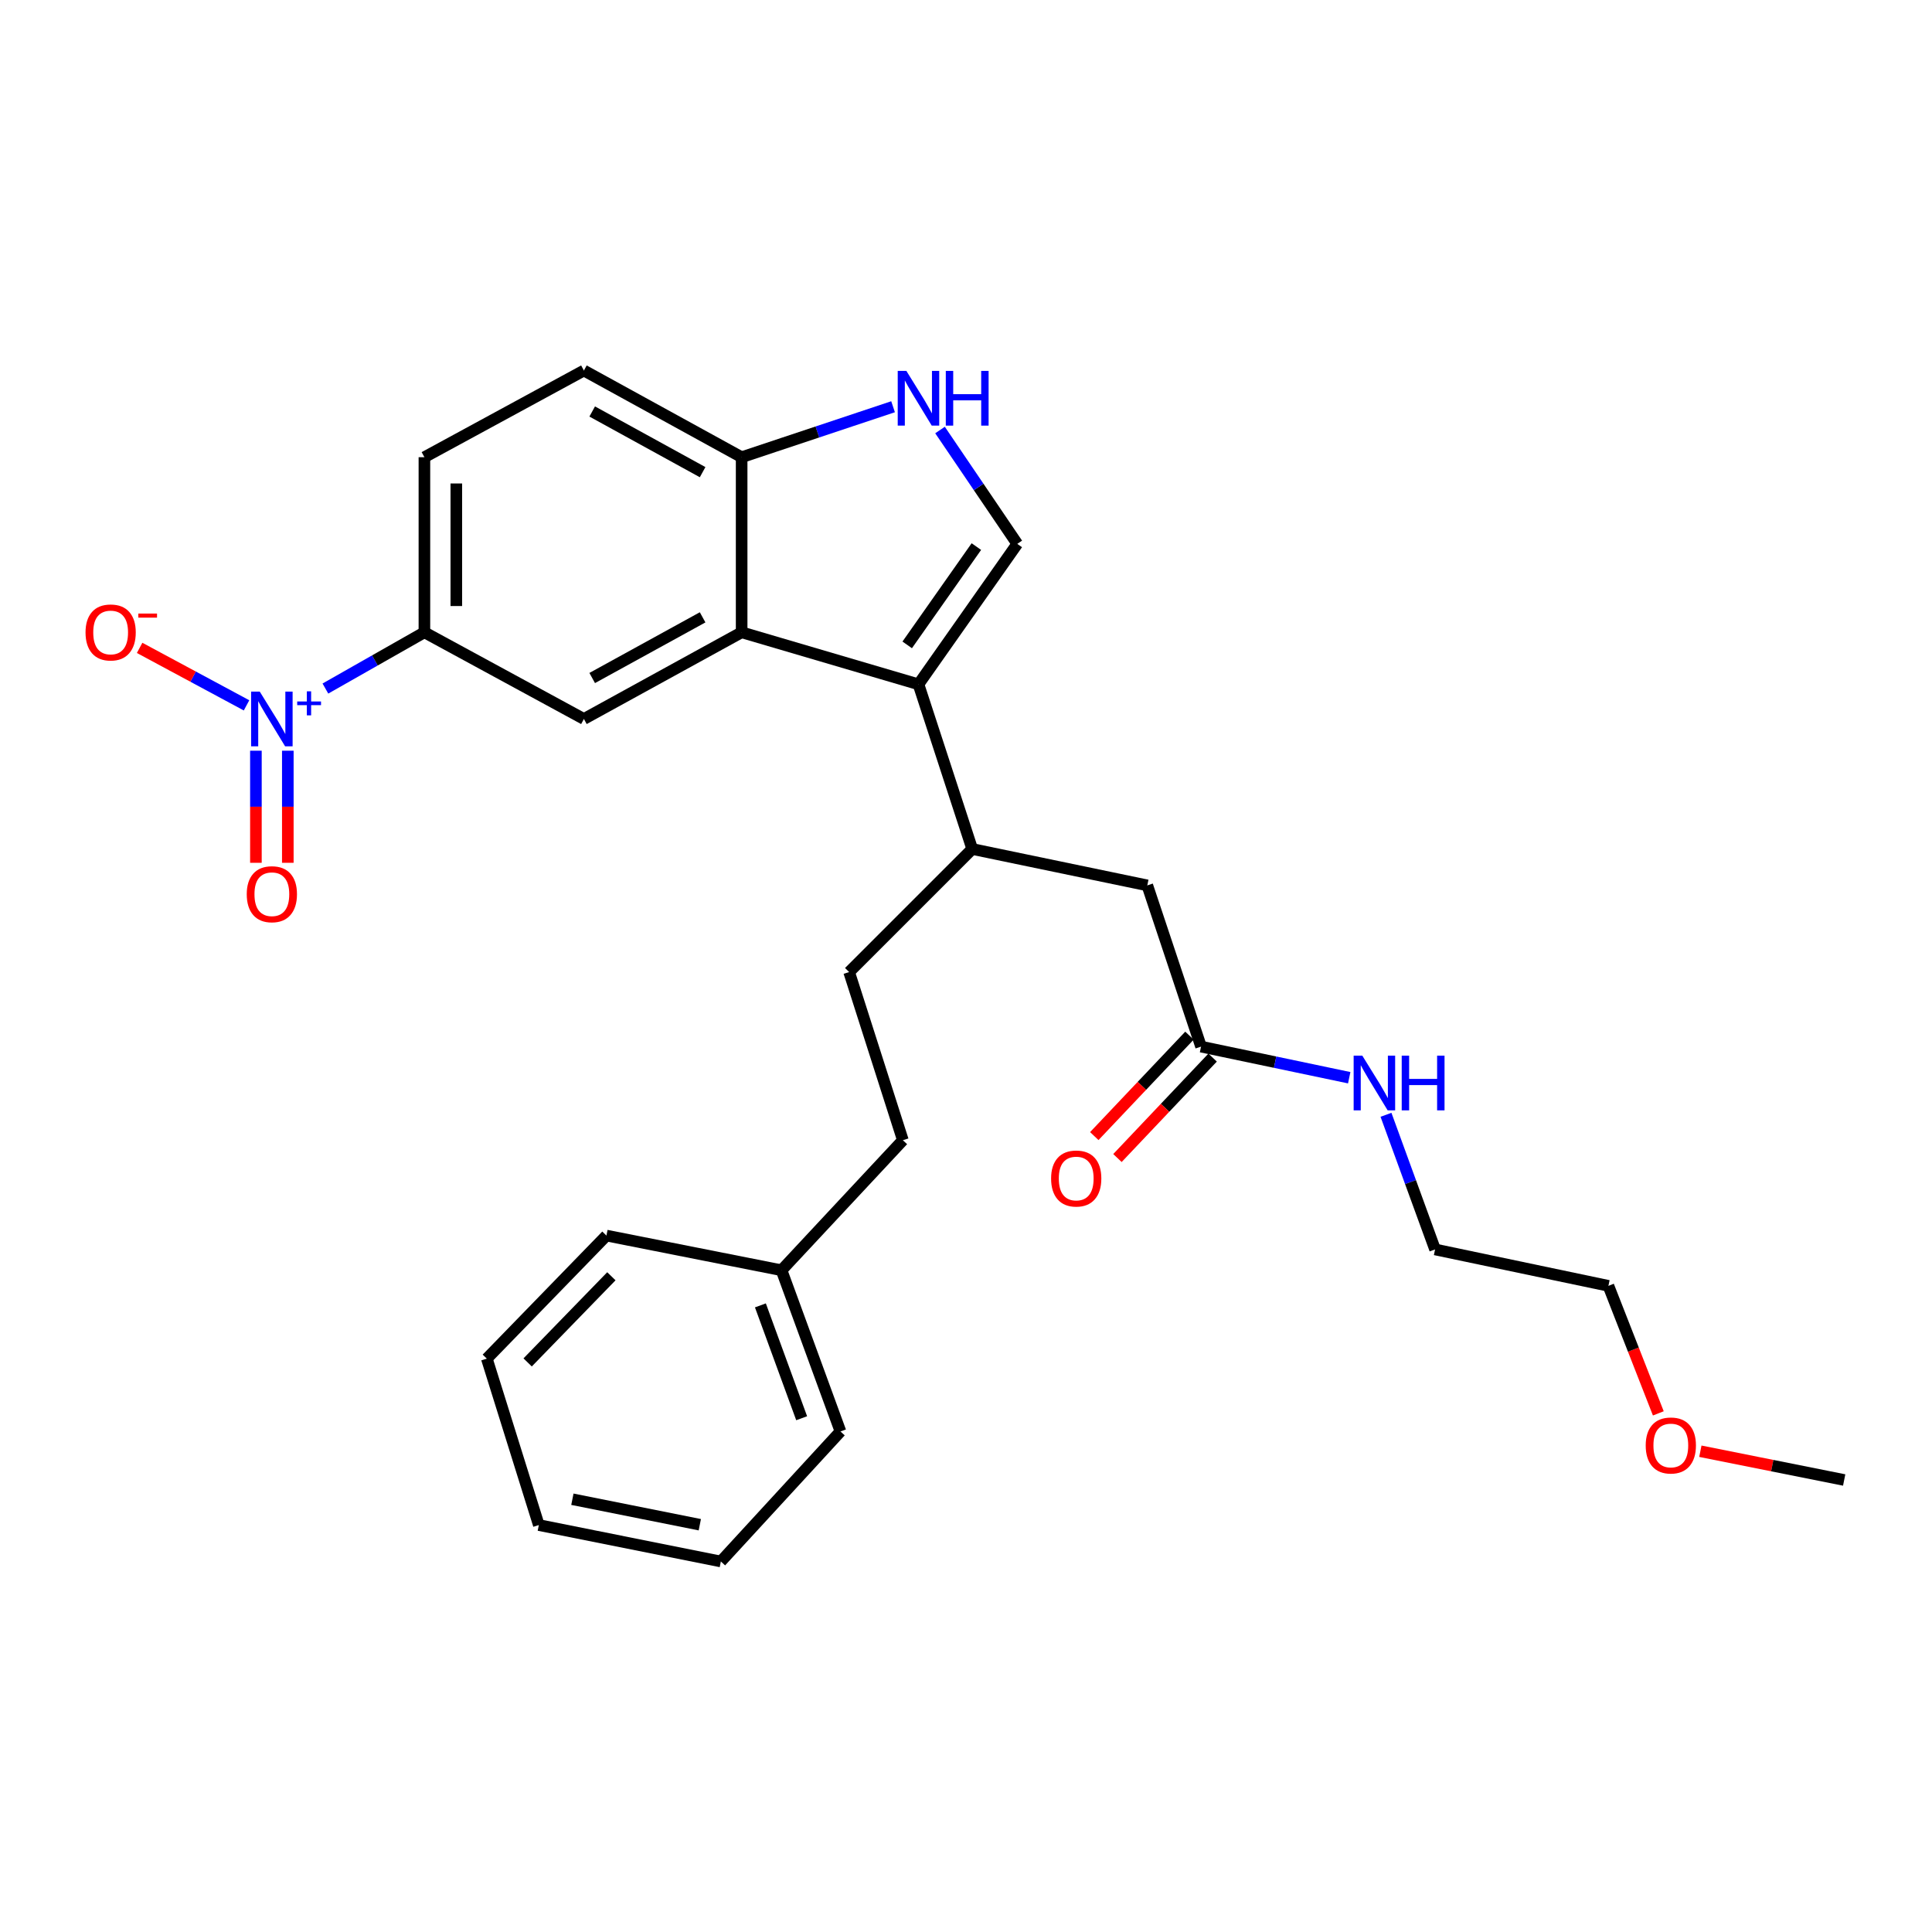 <?xml version='1.0' encoding='iso-8859-1'?>
<svg version='1.1' baseProfile='full'
              xmlns='http://www.w3.org/2000/svg'
                      xmlns:rdkit='http://www.rdkit.org/xml'
                      xmlns:xlink='http://www.w3.org/1999/xlink'
                  xml:space='preserve'
width='1000px' height='1000px' viewBox='0 0 1000 1000'>
<!-- END OF HEADER -->
<rect style='opacity:1.0;fill:#FFFFFF;stroke:none' width='1000' height='1000' x='0' y='0'> </rect>
<path class='bond-0' d='M 475.402,354.194 L 383.874,327.276' style='fill:none;fill-rule:evenodd;stroke:#000000;stroke-width:6px;stroke-linecap:butt;stroke-linejoin:miter;stroke-opacity:1' />
<path class='bond-1' d='M 475.402,354.194 L 526.542,281.512' style='fill:none;fill-rule:evenodd;stroke:#000000;stroke-width:6px;stroke-linecap:butt;stroke-linejoin:miter;stroke-opacity:1' />
<path class='bond-1' d='M 469.567,333.789 L 505.365,282.911' style='fill:none;fill-rule:evenodd;stroke:#000000;stroke-width:6px;stroke-linecap:butt;stroke-linejoin:miter;stroke-opacity:1' />
<path class='bond-2' d='M 475.402,354.194 L 503.22,439.437' style='fill:none;fill-rule:evenodd;stroke:#000000;stroke-width:6px;stroke-linecap:butt;stroke-linejoin:miter;stroke-opacity:1' />
<path class='bond-3' d='M 168.43,356.392 L 194.052,341.834' style='fill:none;fill-rule:evenodd;stroke:#0000FF;stroke-width:6px;stroke-linecap:butt;stroke-linejoin:miter;stroke-opacity:1' />
<path class='bond-3' d='M 194.052,341.834 L 219.673,327.276' style='fill:none;fill-rule:evenodd;stroke:#000000;stroke-width:6px;stroke-linecap:butt;stroke-linejoin:miter;stroke-opacity:1' />
<path class='bond-4' d='M 127.607,365.092 L 99.937,350.216' style='fill:none;fill-rule:evenodd;stroke:#0000FF;stroke-width:6px;stroke-linecap:butt;stroke-linejoin:miter;stroke-opacity:1' />
<path class='bond-4' d='M 99.937,350.216 L 72.267,335.339' style='fill:none;fill-rule:evenodd;stroke:#FF0000;stroke-width:6px;stroke-linecap:butt;stroke-linejoin:miter;stroke-opacity:1' />
<path class='bond-5' d='M 132.458,388.566 L 132.458,417.575' style='fill:none;fill-rule:evenodd;stroke:#0000FF;stroke-width:6px;stroke-linecap:butt;stroke-linejoin:miter;stroke-opacity:1' />
<path class='bond-5' d='M 132.458,417.575 L 132.458,446.585' style='fill:none;fill-rule:evenodd;stroke:#FF0000;stroke-width:6px;stroke-linecap:butt;stroke-linejoin:miter;stroke-opacity:1' />
<path class='bond-5' d='M 148.973,388.566 L 148.973,417.575' style='fill:none;fill-rule:evenodd;stroke:#0000FF;stroke-width:6px;stroke-linecap:butt;stroke-linejoin:miter;stroke-opacity:1' />
<path class='bond-5' d='M 148.973,417.575 L 148.973,446.585' style='fill:none;fill-rule:evenodd;stroke:#FF0000;stroke-width:6px;stroke-linecap:butt;stroke-linejoin:miter;stroke-opacity:1' />
<path class='bond-6' d='M 383.874,327.276 L 302.228,372.14' style='fill:none;fill-rule:evenodd;stroke:#000000;stroke-width:6px;stroke-linecap:butt;stroke-linejoin:miter;stroke-opacity:1' />
<path class='bond-6' d='M 363.674,319.532 L 306.522,350.937' style='fill:none;fill-rule:evenodd;stroke:#000000;stroke-width:6px;stroke-linecap:butt;stroke-linejoin:miter;stroke-opacity:1' />
<path class='bond-7' d='M 383.874,327.276 L 383.874,236.647' style='fill:none;fill-rule:evenodd;stroke:#000000;stroke-width:6px;stroke-linecap:butt;stroke-linejoin:miter;stroke-opacity:1' />
<path class='bond-8' d='M 526.542,281.512 L 506.548,252.045' style='fill:none;fill-rule:evenodd;stroke:#000000;stroke-width:6px;stroke-linecap:butt;stroke-linejoin:miter;stroke-opacity:1' />
<path class='bond-8' d='M 506.548,252.045 L 486.555,222.578' style='fill:none;fill-rule:evenodd;stroke:#0000FF;stroke-width:6px;stroke-linecap:butt;stroke-linejoin:miter;stroke-opacity:1' />
<path class='bond-9' d='M 462.25,210.525 L 423.062,223.586' style='fill:none;fill-rule:evenodd;stroke:#0000FF;stroke-width:6px;stroke-linecap:butt;stroke-linejoin:miter;stroke-opacity:1' />
<path class='bond-9' d='M 423.062,223.586 L 383.874,236.647' style='fill:none;fill-rule:evenodd;stroke:#000000;stroke-width:6px;stroke-linecap:butt;stroke-linejoin:miter;stroke-opacity:1' />
<path class='bond-10' d='M 302.228,372.14 L 219.673,327.276' style='fill:none;fill-rule:evenodd;stroke:#000000;stroke-width:6px;stroke-linecap:butt;stroke-linejoin:miter;stroke-opacity:1' />
<path class='bond-11' d='M 219.673,327.276 L 219.673,236.647' style='fill:none;fill-rule:evenodd;stroke:#000000;stroke-width:6px;stroke-linecap:butt;stroke-linejoin:miter;stroke-opacity:1' />
<path class='bond-11' d='M 236.188,313.681 L 236.188,250.242' style='fill:none;fill-rule:evenodd;stroke:#000000;stroke-width:6px;stroke-linecap:butt;stroke-linejoin:miter;stroke-opacity:1' />
<path class='bond-12' d='M 503.22,439.437 L 593.839,458.273' style='fill:none;fill-rule:evenodd;stroke:#000000;stroke-width:6px;stroke-linecap:butt;stroke-linejoin:miter;stroke-opacity:1' />
<path class='bond-13' d='M 503.22,439.437 L 439.51,503.138' style='fill:none;fill-rule:evenodd;stroke:#000000;stroke-width:6px;stroke-linecap:butt;stroke-linejoin:miter;stroke-opacity:1' />
<path class='bond-14' d='M 383.874,236.647 L 302.228,191.783' style='fill:none;fill-rule:evenodd;stroke:#000000;stroke-width:6px;stroke-linecap:butt;stroke-linejoin:miter;stroke-opacity:1' />
<path class='bond-14' d='M 363.674,244.391 L 306.522,212.986' style='fill:none;fill-rule:evenodd;stroke:#000000;stroke-width:6px;stroke-linecap:butt;stroke-linejoin:miter;stroke-opacity:1' />
<path class='bond-15' d='M 621.657,541.727 L 593.839,458.273' style='fill:none;fill-rule:evenodd;stroke:#000000;stroke-width:6px;stroke-linecap:butt;stroke-linejoin:miter;stroke-opacity:1' />
<path class='bond-16' d='M 615.663,536.047 L 591.033,562.042' style='fill:none;fill-rule:evenodd;stroke:#000000;stroke-width:6px;stroke-linecap:butt;stroke-linejoin:miter;stroke-opacity:1' />
<path class='bond-16' d='M 591.033,562.042 L 566.403,588.036' style='fill:none;fill-rule:evenodd;stroke:#FF0000;stroke-width:6px;stroke-linecap:butt;stroke-linejoin:miter;stroke-opacity:1' />
<path class='bond-16' d='M 627.651,547.406 L 603.021,573.401' style='fill:none;fill-rule:evenodd;stroke:#000000;stroke-width:6px;stroke-linecap:butt;stroke-linejoin:miter;stroke-opacity:1' />
<path class='bond-16' d='M 603.021,573.401 L 578.391,599.395' style='fill:none;fill-rule:evenodd;stroke:#FF0000;stroke-width:6px;stroke-linecap:butt;stroke-linejoin:miter;stroke-opacity:1' />
<path class='bond-17' d='M 621.657,541.727 L 660.006,549.777' style='fill:none;fill-rule:evenodd;stroke:#000000;stroke-width:6px;stroke-linecap:butt;stroke-linejoin:miter;stroke-opacity:1' />
<path class='bond-17' d='M 660.006,549.777 L 698.354,557.827' style='fill:none;fill-rule:evenodd;stroke:#0000FF;stroke-width:6px;stroke-linecap:butt;stroke-linejoin:miter;stroke-opacity:1' />
<path class='bond-18' d='M 219.673,236.647 L 302.228,191.783' style='fill:none;fill-rule:evenodd;stroke:#000000;stroke-width:6px;stroke-linecap:butt;stroke-linejoin:miter;stroke-opacity:1' />
<path class='bond-19' d='M 439.51,503.138 L 467.328,590.179' style='fill:none;fill-rule:evenodd;stroke:#000000;stroke-width:6px;stroke-linecap:butt;stroke-linejoin:miter;stroke-opacity:1' />
<path class='bond-20' d='M 717.384,577.015 L 730.088,611.86' style='fill:none;fill-rule:evenodd;stroke:#0000FF;stroke-width:6px;stroke-linecap:butt;stroke-linejoin:miter;stroke-opacity:1' />
<path class='bond-20' d='M 730.088,611.86 L 742.792,646.705' style='fill:none;fill-rule:evenodd;stroke:#000000;stroke-width:6px;stroke-linecap:butt;stroke-linejoin:miter;stroke-opacity:1' />
<path class='bond-21' d='M 467.328,590.179 L 404.518,657.476' style='fill:none;fill-rule:evenodd;stroke:#000000;stroke-width:6px;stroke-linecap:butt;stroke-linejoin:miter;stroke-opacity:1' />
<path class='bond-22' d='M 404.518,657.476 L 435.024,740.92' style='fill:none;fill-rule:evenodd;stroke:#000000;stroke-width:6px;stroke-linecap:butt;stroke-linejoin:miter;stroke-opacity:1' />
<path class='bond-22' d='M 393.583,675.663 L 414.937,734.074' style='fill:none;fill-rule:evenodd;stroke:#000000;stroke-width:6px;stroke-linecap:butt;stroke-linejoin:miter;stroke-opacity:1' />
<path class='bond-23' d='M 404.518,657.476 L 313.889,639.53' style='fill:none;fill-rule:evenodd;stroke:#000000;stroke-width:6px;stroke-linecap:butt;stroke-linejoin:miter;stroke-opacity:1' />
<path class='bond-24' d='M 858.345,731.559 L 845.428,698.554' style='fill:none;fill-rule:evenodd;stroke:#FF0000;stroke-width:6px;stroke-linecap:butt;stroke-linejoin:miter;stroke-opacity:1' />
<path class='bond-24' d='M 845.428,698.554 L 832.512,665.55' style='fill:none;fill-rule:evenodd;stroke:#000000;stroke-width:6px;stroke-linecap:butt;stroke-linejoin:miter;stroke-opacity:1' />
<path class='bond-25' d='M 880.104,751.153 L 917.325,758.597' style='fill:none;fill-rule:evenodd;stroke:#FF0000;stroke-width:6px;stroke-linecap:butt;stroke-linejoin:miter;stroke-opacity:1' />
<path class='bond-25' d='M 917.325,758.597 L 954.545,766.041' style='fill:none;fill-rule:evenodd;stroke:#000000;stroke-width:6px;stroke-linecap:butt;stroke-linejoin:miter;stroke-opacity:1' />
<path class='bond-26' d='M 742.792,646.705 L 832.512,665.55' style='fill:none;fill-rule:evenodd;stroke:#000000;stroke-width:6px;stroke-linecap:butt;stroke-linejoin:miter;stroke-opacity:1' />
<path class='bond-27' d='M 435.024,740.92 L 373.112,808.217' style='fill:none;fill-rule:evenodd;stroke:#000000;stroke-width:6px;stroke-linecap:butt;stroke-linejoin:miter;stroke-opacity:1' />
<path class='bond-28' d='M 313.889,639.53 L 251.978,703.23' style='fill:none;fill-rule:evenodd;stroke:#000000;stroke-width:6px;stroke-linecap:butt;stroke-linejoin:miter;stroke-opacity:1' />
<path class='bond-28' d='M 316.445,660.595 L 273.107,705.185' style='fill:none;fill-rule:evenodd;stroke:#000000;stroke-width:6px;stroke-linecap:butt;stroke-linejoin:miter;stroke-opacity:1' />
<path class='bond-29' d='M 373.112,808.217 L 278.897,789.372' style='fill:none;fill-rule:evenodd;stroke:#000000;stroke-width:6px;stroke-linecap:butt;stroke-linejoin:miter;stroke-opacity:1' />
<path class='bond-29' d='M 362.219,789.197 L 296.268,776.005' style='fill:none;fill-rule:evenodd;stroke:#000000;stroke-width:6px;stroke-linecap:butt;stroke-linejoin:miter;stroke-opacity:1' />
<path class='bond-30' d='M 251.978,703.23 L 278.897,789.372' style='fill:none;fill-rule:evenodd;stroke:#000000;stroke-width:6px;stroke-linecap:butt;stroke-linejoin:miter;stroke-opacity:1' />
<path  class='atom-1' d='M 134.455 357.98
L 143.735 372.98
Q 144.655 374.46, 146.135 377.14
Q 147.615 379.82, 147.695 379.98
L 147.695 357.98
L 151.455 357.98
L 151.455 386.3
L 147.575 386.3
L 137.615 369.9
Q 136.455 367.98, 135.215 365.78
Q 134.015 363.58, 133.655 362.9
L 133.655 386.3
L 129.975 386.3
L 129.975 357.98
L 134.455 357.98
' fill='#0000FF'/>
<path  class='atom-1' d='M 153.831 363.085
L 158.821 363.085
L 158.821 357.832
L 161.039 357.832
L 161.039 363.085
L 166.16 363.085
L 166.16 364.986
L 161.039 364.986
L 161.039 370.266
L 158.821 370.266
L 158.821 364.986
L 153.831 364.986
L 153.831 363.085
' fill='#0000FF'/>
<path  class='atom-4' d='M 469.142 191.981
L 478.422 206.981
Q 479.342 208.461, 480.822 211.141
Q 482.302 213.821, 482.382 213.981
L 482.382 191.981
L 486.142 191.981
L 486.142 220.301
L 482.262 220.301
L 472.302 203.901
Q 471.142 201.981, 469.902 199.781
Q 468.702 197.581, 468.342 196.901
L 468.342 220.301
L 464.662 220.301
L 464.662 191.981
L 469.142 191.981
' fill='#0000FF'/>
<path  class='atom-4' d='M 489.542 191.981
L 493.382 191.981
L 493.382 204.021
L 507.862 204.021
L 507.862 191.981
L 511.702 191.981
L 511.702 220.301
L 507.862 220.301
L 507.862 207.221
L 493.382 207.221
L 493.382 220.301
L 489.542 220.301
L 489.542 191.981
' fill='#0000FF'/>
<path  class='atom-10' d='M 44.271 327.356
Q 44.271 320.556, 47.631 316.756
Q 50.991 312.956, 57.271 312.956
Q 63.551 312.956, 66.911 316.756
Q 70.271 320.556, 70.271 327.356
Q 70.271 334.236, 66.871 338.156
Q 63.471 342.036, 57.271 342.036
Q 51.031 342.036, 47.631 338.156
Q 44.271 334.276, 44.271 327.356
M 57.271 338.836
Q 61.591 338.836, 63.911 335.956
Q 66.271 333.036, 66.271 327.356
Q 66.271 321.796, 63.911 318.996
Q 61.591 316.156, 57.271 316.156
Q 52.951 316.156, 50.591 318.956
Q 48.271 321.756, 48.271 327.356
Q 48.271 333.076, 50.591 335.956
Q 52.951 338.836, 57.271 338.836
' fill='#FF0000'/>
<path  class='atom-10' d='M 71.591 317.578
L 81.28 317.578
L 81.28 319.69
L 71.591 319.69
L 71.591 317.578
' fill='#FF0000'/>
<path  class='atom-11' d='M 127.715 462.84
Q 127.715 456.04, 131.075 452.24
Q 134.435 448.44, 140.715 448.44
Q 146.995 448.44, 150.355 452.24
Q 153.715 456.04, 153.715 462.84
Q 153.715 469.72, 150.315 473.64
Q 146.915 477.52, 140.715 477.52
Q 134.475 477.52, 131.075 473.64
Q 127.715 469.76, 127.715 462.84
M 140.715 474.32
Q 145.035 474.32, 147.355 471.44
Q 149.715 468.52, 149.715 462.84
Q 149.715 457.28, 147.355 454.48
Q 145.035 451.64, 140.715 451.64
Q 136.395 451.64, 134.035 454.44
Q 131.715 457.24, 131.715 462.84
Q 131.715 468.56, 134.035 471.44
Q 136.395 474.32, 140.715 474.32
' fill='#FF0000'/>
<path  class='atom-14' d='M 544.048 609.994
Q 544.048 603.194, 547.408 599.394
Q 550.768 595.594, 557.048 595.594
Q 563.328 595.594, 566.688 599.394
Q 570.048 603.194, 570.048 609.994
Q 570.048 616.874, 566.648 620.794
Q 563.248 624.674, 557.048 624.674
Q 550.808 624.674, 547.408 620.794
Q 544.048 616.914, 544.048 609.994
M 557.048 621.474
Q 561.368 621.474, 563.688 618.594
Q 566.048 615.674, 566.048 609.994
Q 566.048 604.434, 563.688 601.634
Q 561.368 598.794, 557.048 598.794
Q 552.728 598.794, 550.368 601.594
Q 548.048 604.394, 548.048 609.994
Q 548.048 615.714, 550.368 618.594
Q 552.728 621.474, 557.048 621.474
' fill='#FF0000'/>
<path  class='atom-17' d='M 705.126 546.403
L 714.406 561.403
Q 715.326 562.883, 716.806 565.563
Q 718.286 568.243, 718.366 568.403
L 718.366 546.403
L 722.126 546.403
L 722.126 574.723
L 718.246 574.723
L 708.286 558.323
Q 707.126 556.403, 705.886 554.203
Q 704.686 552.003, 704.326 551.323
L 704.326 574.723
L 700.646 574.723
L 700.646 546.403
L 705.126 546.403
' fill='#0000FF'/>
<path  class='atom-17' d='M 725.526 546.403
L 729.366 546.403
L 729.366 558.443
L 743.846 558.443
L 743.846 546.403
L 747.686 546.403
L 747.686 574.723
L 743.846 574.723
L 743.846 561.643
L 729.366 561.643
L 729.366 574.723
L 725.526 574.723
L 725.526 546.403
' fill='#0000FF'/>
<path  class='atom-20' d='M 851.816 748.175
Q 851.816 741.375, 855.176 737.575
Q 858.536 733.775, 864.816 733.775
Q 871.096 733.775, 874.456 737.575
Q 877.816 741.375, 877.816 748.175
Q 877.816 755.055, 874.416 758.975
Q 871.016 762.855, 864.816 762.855
Q 858.576 762.855, 855.176 758.975
Q 851.816 755.095, 851.816 748.175
M 864.816 759.655
Q 869.136 759.655, 871.456 756.775
Q 873.816 753.855, 873.816 748.175
Q 873.816 742.615, 871.456 739.815
Q 869.136 736.975, 864.816 736.975
Q 860.496 736.975, 858.136 739.775
Q 855.816 742.575, 855.816 748.175
Q 855.816 753.895, 858.136 756.775
Q 860.496 759.655, 864.816 759.655
' fill='#FF0000'/>
</svg>
